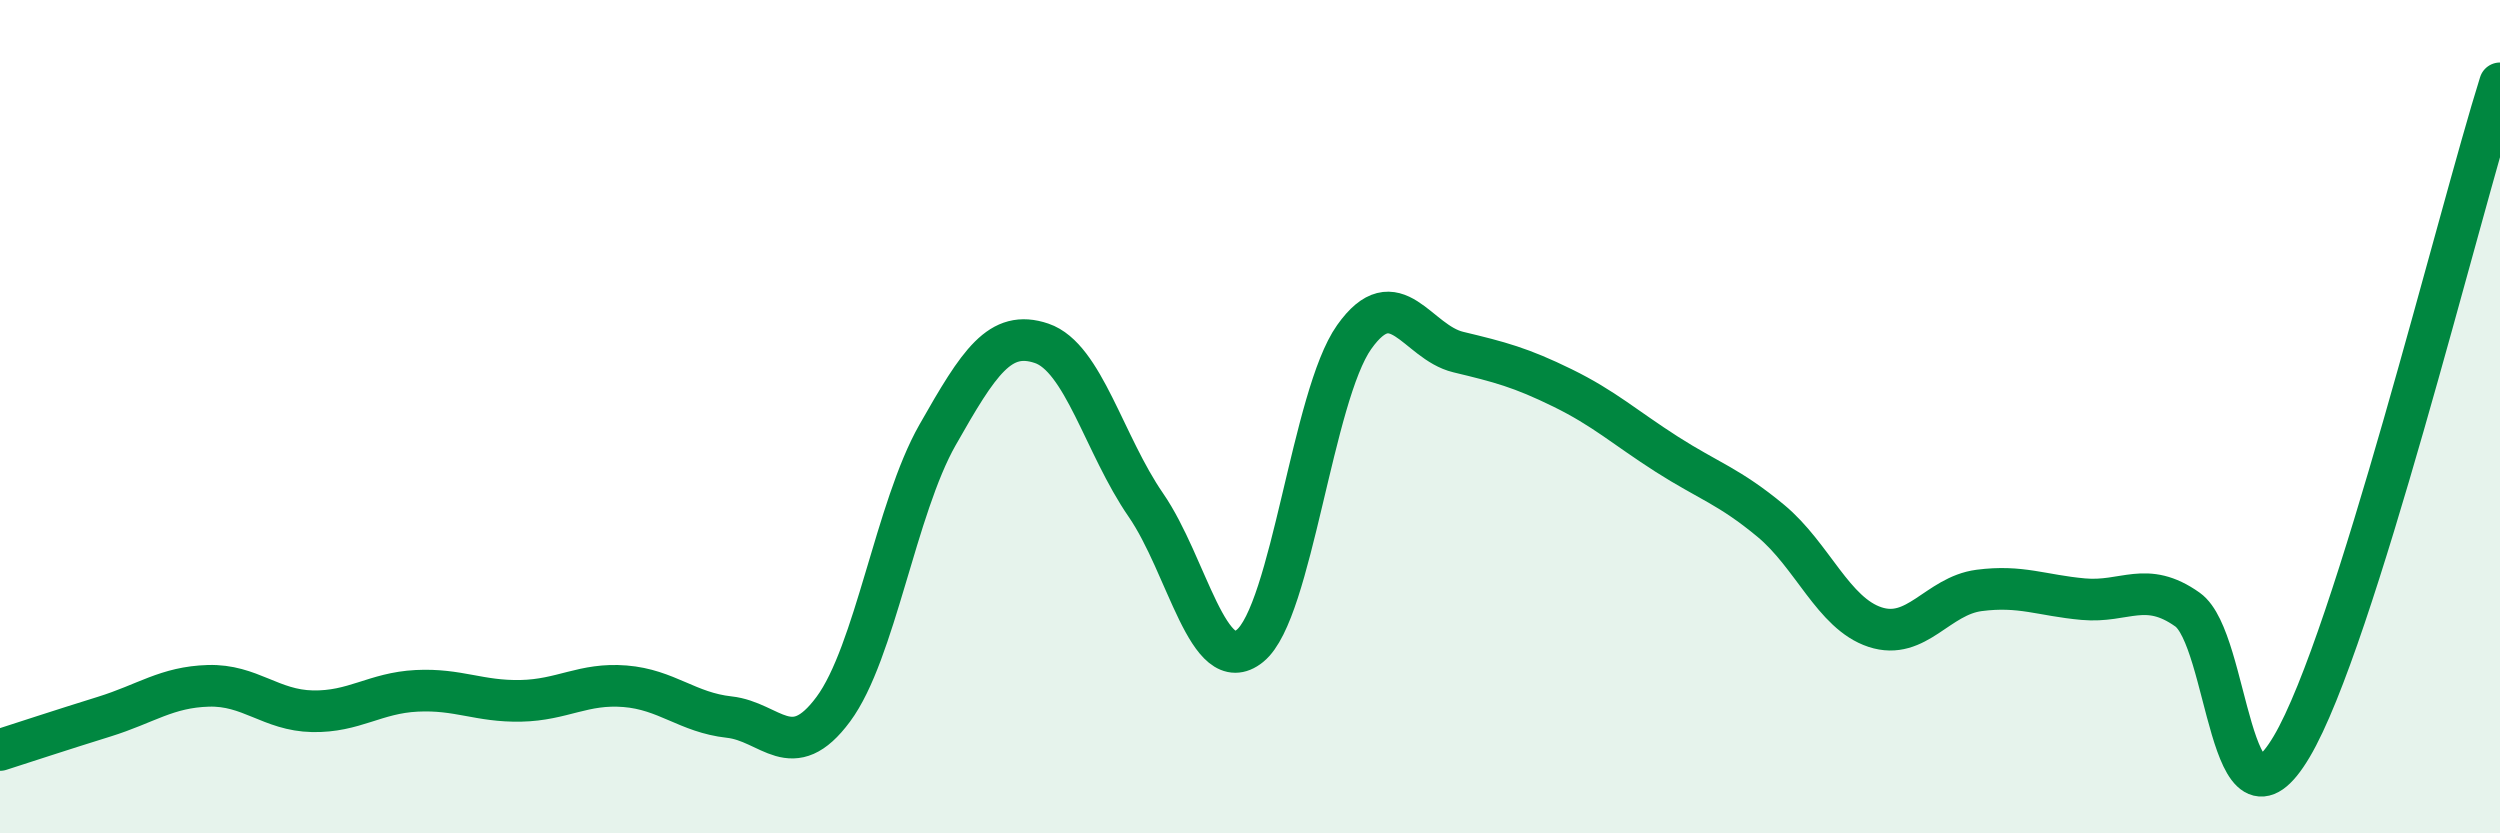 
    <svg width="60" height="20" viewBox="0 0 60 20" xmlns="http://www.w3.org/2000/svg">
      <path
        d="M 0,18 C 0.5,17.84 1.5,17.51 2.5,17.2 C 3.5,16.89 4,16.49 5,16.46 C 6,16.43 6.5,17.05 7.5,17.07 C 8.5,17.09 9,16.63 10,16.58 C 11,16.53 11.5,16.84 12.5,16.82 C 13.5,16.8 14,16.39 15,16.47 C 16,16.55 16.5,17.1 17.5,17.21 C 18.5,17.32 19,18.37 20,17.02 C 21,15.67 21.5,12.2 22.5,10.44 C 23.5,8.68 24,7.9 25,8.24 C 26,8.58 26.5,10.67 27.5,12.12 C 28.5,13.57 29,16.31 30,15.5 C 31,14.69 31.5,9.5 32.5,8.09 C 33.5,6.68 34,8.21 35,8.45 C 36,8.69 36.5,8.82 37.5,9.31 C 38.5,9.8 39,10.26 40,10.9 C 41,11.54 41.5,11.67 42.5,12.5 C 43.5,13.33 44,14.72 45,15.05 C 46,15.38 46.5,14.3 47.5,14.17 C 48.5,14.04 49,14.29 50,14.38 C 51,14.47 51.5,13.92 52.5,14.63 C 53.5,15.34 53.5,20.45 55,17.92 C 56.5,15.39 59,5.18 60,2L60 20L0 20Z"
        fill="#008740"
        opacity="0.1"
        stroke-linecap="round"
        stroke-linejoin="round"
      />
      <path
        d="M 0,18 C 0.5,17.84 1.5,17.51 2.5,17.2 C 3.5,16.89 4,16.49 5,16.46 C 6,16.43 6.5,17.05 7.5,17.07 C 8.5,17.09 9,16.63 10,16.58 C 11,16.53 11.5,16.84 12.5,16.82 C 13.5,16.8 14,16.39 15,16.47 C 16,16.55 16.5,17.1 17.5,17.21 C 18.5,17.32 19,18.37 20,17.02 C 21,15.67 21.5,12.2 22.5,10.44 C 23.5,8.68 24,7.9 25,8.24 C 26,8.58 26.5,10.67 27.5,12.12 C 28.5,13.57 29,16.31 30,15.5 C 31,14.69 31.5,9.5 32.5,8.09 C 33.5,6.68 34,8.21 35,8.45 C 36,8.69 36.5,8.82 37.5,9.31 C 38.5,9.8 39,10.26 40,10.9 C 41,11.54 41.5,11.67 42.5,12.5 C 43.5,13.33 44,14.72 45,15.05 C 46,15.38 46.5,14.3 47.5,14.17 C 48.5,14.04 49,14.29 50,14.38 C 51,14.47 51.5,13.92 52.5,14.63 C 53.5,15.34 53.5,20.45 55,17.92 C 56.5,15.39 59,5.18 60,2"
        stroke="#008740"
        stroke-width="1"
        fill="none"
        stroke-linecap="round"
        stroke-linejoin="round"
      />
    </svg>
  